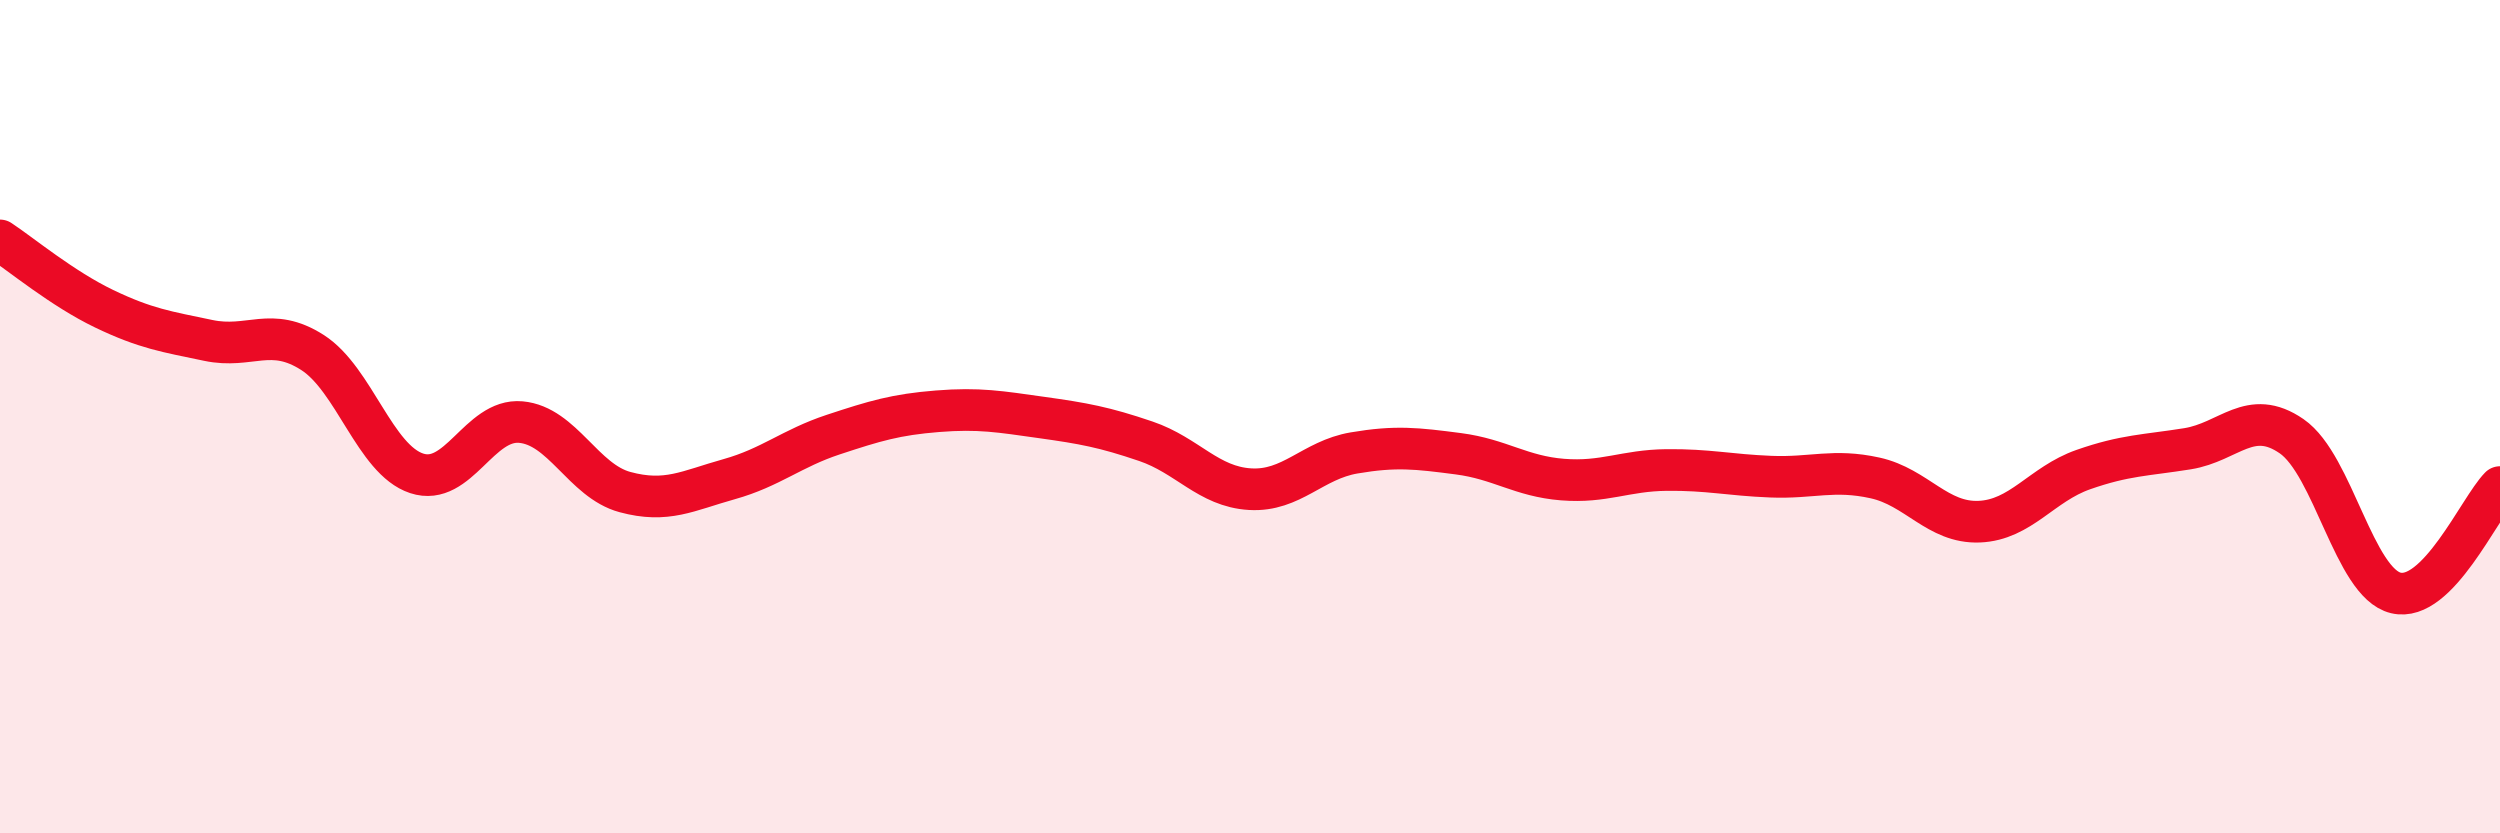 
    <svg width="60" height="20" viewBox="0 0 60 20" xmlns="http://www.w3.org/2000/svg">
      <path
        d="M 0,5.77 C 0.5,6.1 1.5,6.93 2.5,7.41 C 3.5,7.89 4,7.96 5,8.17 C 6,8.38 6.5,7.82 7.5,8.46 C 8.5,9.1 9,11.03 10,11.36 C 11,11.69 11.5,10.04 12.5,10.13 C 13.5,10.22 14,11.54 15,11.81 C 16,12.08 16.5,11.78 17.5,11.5 C 18.5,11.22 19,10.76 20,10.43 C 21,10.1 21.5,9.95 22.5,9.87 C 23.5,9.79 24,9.88 25,10.02 C 26,10.16 26.5,10.25 27.5,10.59 C 28.5,10.93 29,11.68 30,11.74 C 31,11.8 31.5,11.04 32.5,10.87 C 33.5,10.7 34,10.76 35,10.89 C 36,11.02 36.5,11.43 37.5,11.51 C 38.5,11.59 39,11.29 40,11.28 C 41,11.27 41.5,11.4 42.5,11.44 C 43.5,11.48 44,11.25 45,11.47 C 46,11.69 46.5,12.56 47.5,12.52 C 48.5,12.48 49,11.62 50,11.27 C 51,10.92 51.5,10.93 52.5,10.77 C 53.5,10.61 54,9.78 55,10.47 C 56,11.16 56.5,13.99 57.5,14.23 C 58.5,14.47 59.5,12.2 60,11.69L60 20L0 20Z"
        fill="#EB0A25"
        opacity="0.1"
        stroke-linecap="round"
        stroke-linejoin="round"
      />
      <path
        d="M 0,5.77 C 0.5,6.1 1.5,6.93 2.5,7.41 C 3.5,7.89 4,7.96 5,8.17 C 6,8.38 6.5,7.82 7.5,8.46 C 8.5,9.1 9,11.03 10,11.36 C 11,11.69 11.5,10.04 12.5,10.13 C 13.5,10.22 14,11.54 15,11.81 C 16,12.08 16.5,11.78 17.5,11.5 C 18.5,11.22 19,10.76 20,10.43 C 21,10.1 21.5,9.95 22.5,9.87 C 23.5,9.79 24,9.88 25,10.02 C 26,10.16 26.5,10.25 27.5,10.59 C 28.5,10.93 29,11.68 30,11.74 C 31,11.8 31.5,11.04 32.5,10.87 C 33.5,10.7 34,10.76 35,10.89 C 36,11.02 36.5,11.43 37.5,11.51 C 38.5,11.59 39,11.29 40,11.28 C 41,11.27 41.5,11.4 42.5,11.44 C 43.5,11.48 44,11.25 45,11.47 C 46,11.69 46.5,12.56 47.5,12.52 C 48.5,12.48 49,11.62 50,11.27 C 51,10.92 51.5,10.93 52.5,10.77 C 53.5,10.61 54,9.78 55,10.47 C 56,11.16 56.5,13.99 57.5,14.23 C 58.5,14.47 59.5,12.2 60,11.69"
        stroke="#EB0A25"
        stroke-width="1"
        fill="none"
        stroke-linecap="round"
        stroke-linejoin="round"
      />
    </svg>
  